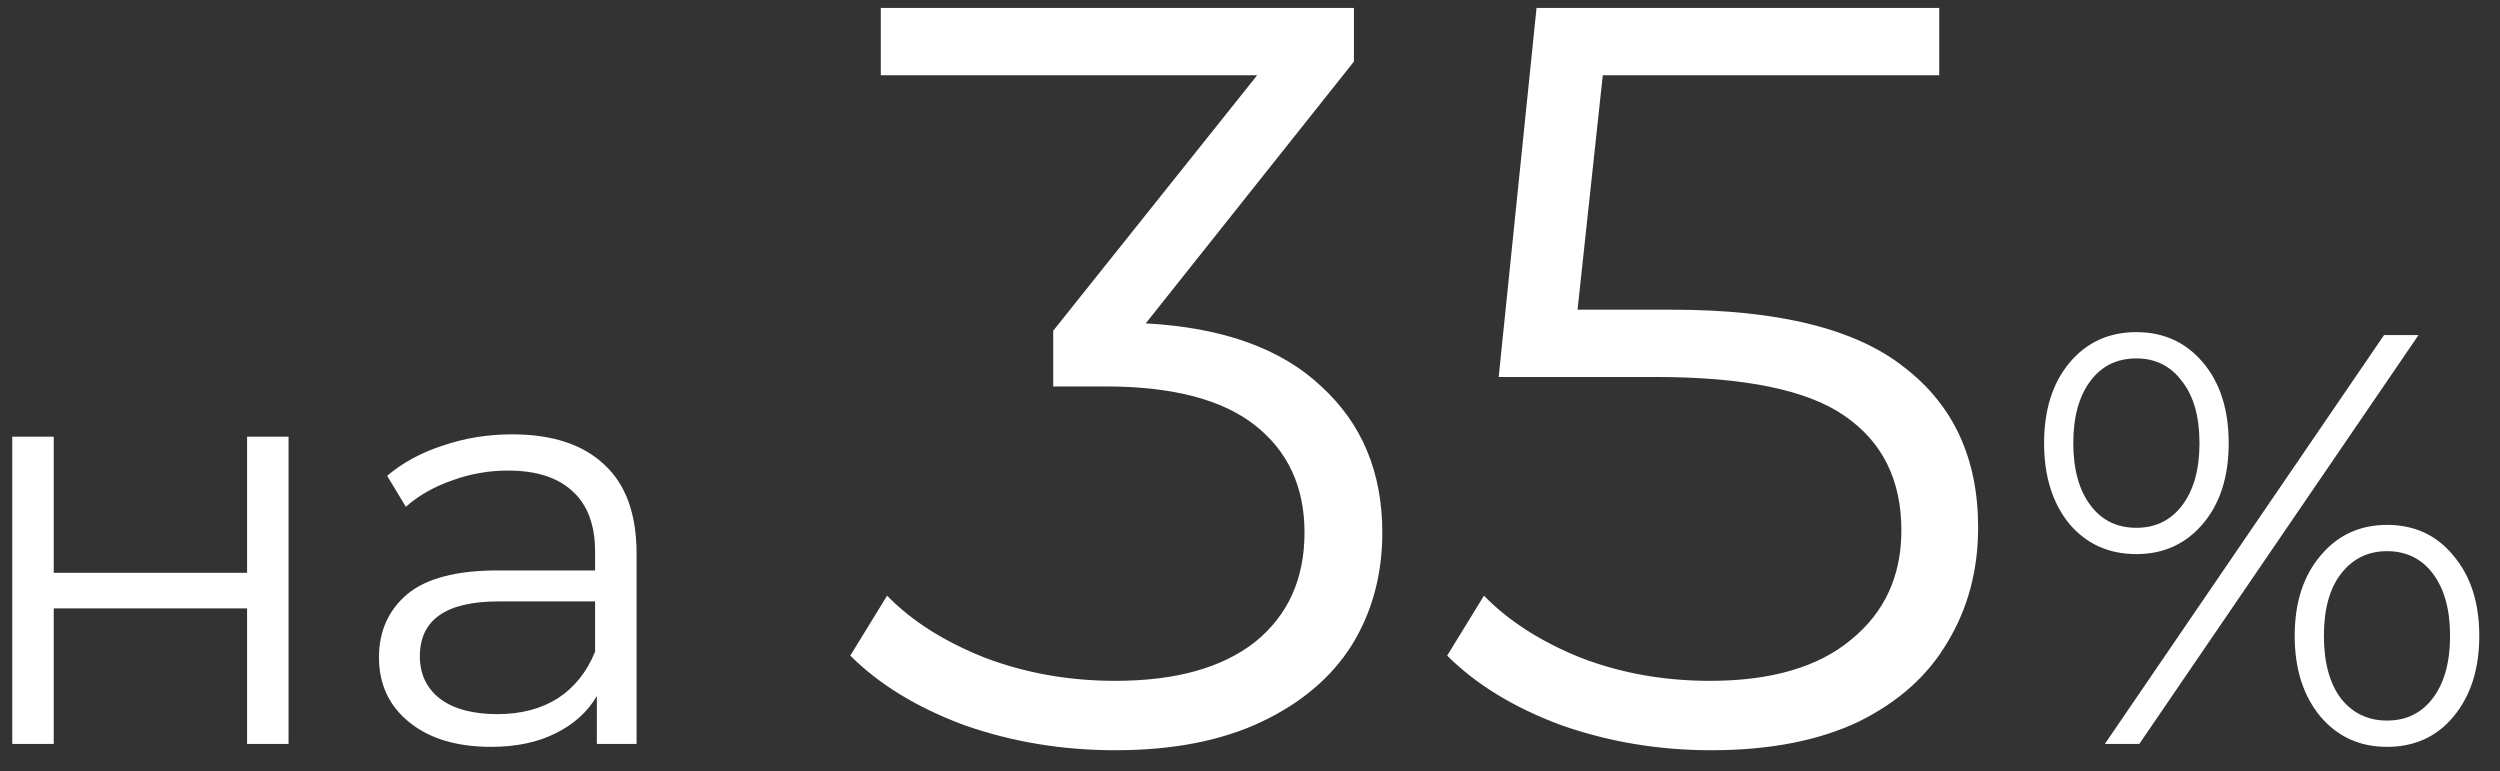 <?xml version="1.0" encoding="UTF-8"?> <svg xmlns="http://www.w3.org/2000/svg" width="107" height="33" viewBox="0 0 107 33" fill="none"><rect x="0" y="0" width="107" height="33" fill="#333333" stroke="none"/> <path d="M0.525 18.69H2.3V24.515H10.575V18.69H12.35V31.84H10.575V26.04H2.3V31.84H0.525V18.69ZM21.92 18.59C23.637 18.59 24.953 19.023 25.87 19.89C26.787 20.74 27.245 22.006 27.245 23.69V31.84H25.545V29.79C25.145 30.473 24.553 31.006 23.77 31.39C23.003 31.773 22.087 31.965 21.02 31.965C19.553 31.965 18.387 31.615 17.52 30.915C16.654 30.215 16.22 29.29 16.22 28.14C16.22 27.023 16.62 26.123 17.42 25.44C18.237 24.756 19.529 24.415 21.295 24.415H25.47V23.615C25.47 22.482 25.154 21.623 24.52 21.04C23.887 20.44 22.962 20.14 21.745 20.14C20.912 20.14 20.112 20.282 19.345 20.565C18.578 20.831 17.92 21.206 17.37 21.69L16.57 20.365C17.237 19.798 18.037 19.365 18.97 19.065C19.904 18.748 20.887 18.59 21.92 18.59ZM21.295 30.565C22.295 30.565 23.154 30.34 23.87 29.89C24.587 29.423 25.12 28.756 25.47 27.89V25.74H21.345C19.095 25.74 17.97 26.523 17.97 28.09C17.97 28.857 18.262 29.465 18.845 29.915C19.428 30.348 20.245 30.565 21.295 30.565ZM49.038 13.84C52.338 14.02 54.843 14.92 56.553 16.54C58.293 18.13 59.163 20.215 59.163 22.795C59.163 24.595 58.728 26.2 57.858 27.61C56.988 28.99 55.698 30.085 53.988 30.895C52.278 31.705 50.193 32.11 47.733 32.11C45.453 32.11 43.293 31.75 41.253 31.03C39.243 30.28 37.623 29.29 36.393 28.06L37.968 25.495C39.018 26.575 40.413 27.46 42.153 28.15C43.893 28.81 45.753 29.14 47.733 29.14C50.313 29.14 52.308 28.585 53.718 27.475C55.128 26.335 55.833 24.775 55.833 22.795C55.833 20.845 55.128 19.315 53.718 18.205C52.308 17.095 50.178 16.54 47.328 16.54H45.078V14.155L53.808 3.22H37.698V0.34H57.948V2.635L49.038 13.84ZM71.569 13.255C76.129 13.255 79.444 14.08 81.514 15.73C83.614 17.35 84.664 19.63 84.664 22.57C84.664 24.4 84.229 26.035 83.359 27.475C82.519 28.915 81.244 30.055 79.534 30.895C77.824 31.705 75.724 32.11 73.234 32.11C70.984 32.11 68.839 31.75 66.799 31.03C64.789 30.28 63.169 29.29 61.939 28.06L63.514 25.495C64.564 26.575 65.944 27.46 67.654 28.15C69.364 28.81 71.209 29.14 73.189 29.14C75.799 29.14 77.809 28.555 79.219 27.385C80.659 26.215 81.379 24.655 81.379 22.705C81.379 20.545 80.569 18.91 78.949 17.8C77.359 16.69 74.659 16.135 70.849 16.135H64.144L65.764 0.34H82.999V3.22H68.599L67.519 13.255H71.569ZM91.438 23.715C90.254 23.715 89.296 23.282 88.562 22.415C87.846 21.532 87.487 20.381 87.487 18.965C87.487 17.548 87.846 16.407 88.562 15.54C89.296 14.656 90.254 14.215 91.438 14.215C92.604 14.215 93.554 14.648 94.287 15.515C95.021 16.381 95.388 17.532 95.388 18.965C95.388 20.398 95.021 21.548 94.287 22.415C93.554 23.282 92.604 23.715 91.438 23.715ZM102.038 14.34H103.513L91.562 31.84H90.088L102.038 14.34ZM91.438 22.59C92.254 22.59 92.904 22.273 93.388 21.64C93.888 20.99 94.138 20.098 94.138 18.965C94.138 17.831 93.888 16.948 93.388 16.315C92.904 15.665 92.254 15.34 91.438 15.34C90.604 15.34 89.946 15.665 89.463 16.315C88.979 16.965 88.737 17.848 88.737 18.965C88.737 20.081 88.979 20.965 89.463 21.615C89.946 22.265 90.604 22.59 91.438 22.59ZM102.163 31.965C100.996 31.965 100.046 31.532 99.312 30.665C98.579 29.782 98.213 28.631 98.213 27.215C98.213 25.798 98.579 24.657 99.312 23.79C100.046 22.907 100.996 22.465 102.163 22.465C103.346 22.465 104.296 22.907 105.013 23.79C105.746 24.657 106.113 25.798 106.113 27.215C106.113 28.631 105.746 29.782 105.013 30.665C104.296 31.532 103.346 31.965 102.163 31.965ZM102.163 30.84C102.996 30.84 103.654 30.515 104.138 29.865C104.621 29.215 104.863 28.331 104.863 27.215C104.863 26.098 104.621 25.215 104.138 24.565C103.654 23.915 102.996 23.59 102.163 23.59C101.346 23.59 100.688 23.915 100.188 24.565C99.704 25.198 99.463 26.081 99.463 27.215C99.463 28.348 99.704 29.24 100.188 29.89C100.688 30.523 101.346 30.84 102.163 30.84Z" fill="white"></path> </svg> 